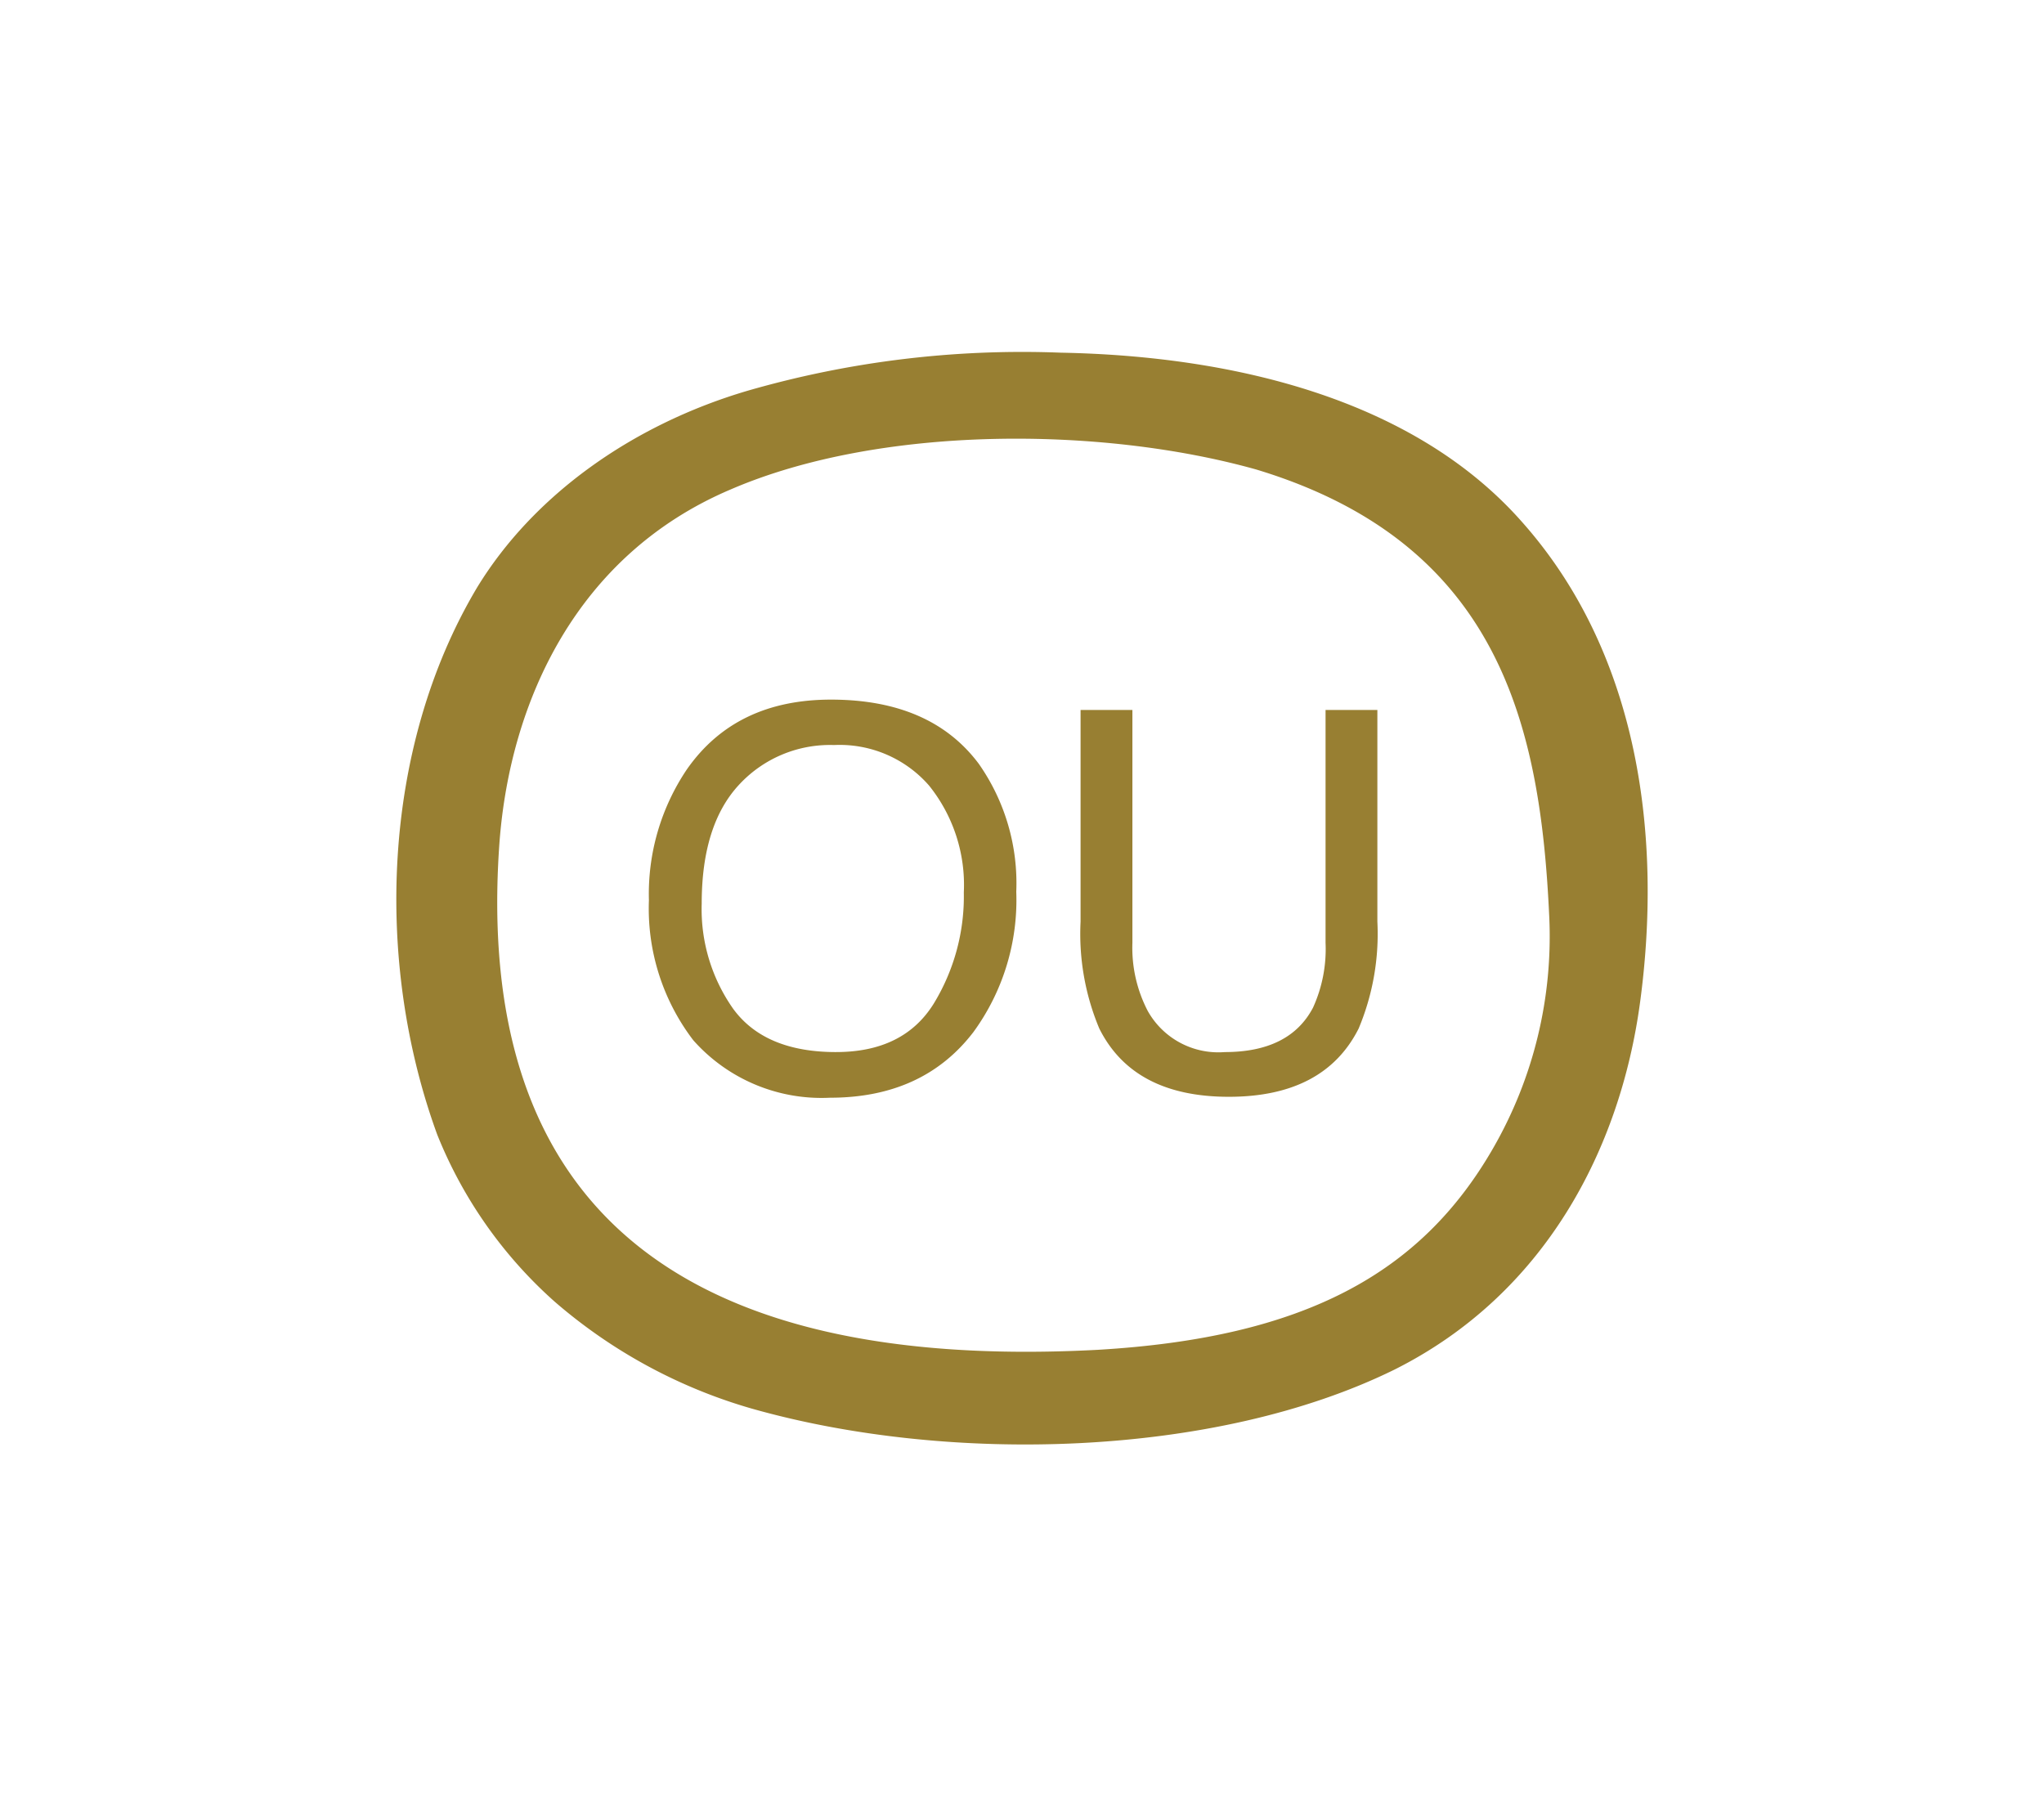 <svg xmlns="http://www.w3.org/2000/svg" xmlns:xlink="http://www.w3.org/1999/xlink" width="136.172" height="119.705" viewBox="0 0 136.172 119.705">
  <defs>
    <clipPath id="clip-path">
      <rect id="Rectangle_139" data-name="Rectangle 139" width="136.172" height="119.705" fill="#987f32"/>
    </clipPath>
  </defs>
  <g id="Groupe_414" data-name="Groupe 414" transform="translate(-899.391 -3225.6)">
    <g id="Groupe_376" data-name="Groupe 376" transform="translate(899.391 3225.6)" clip-path="url(#clip-path)">
      <path id="Tracé_3333" data-name="Tracé 3333" d="M76.806,37.559a28.276,28.276,0,0,1-3.755,15.5c-4.8,8.323-12.582,12.594-26.324,13.4C18.723,67.94,5.116,56.8,6.874,32.63,7.589,23.24,12.022,13.5,22.255,9.146,32.147,4.863,46.895,4.893,57.3,7.812,73.5,12.717,76.22,24.9,76.806,37.559m6.052,5.756c1.464-10.831.038-23.15-7.895-32.047C67.782,3.15,55.845.243,44.281.026A66,66,0,0,0,23.367,2.572c-7.66,2.268-14.246,6.953-18,13.122C-1,26.4-1.467,40.657,2.728,52.128a29.638,29.638,0,0,0,7.821,11.122,34.681,34.681,0,0,0,13.114,7.12c13.1,3.72,30.886,3.295,42.849-2.6,10.062-5.049,15.026-14.75,16.341-24.42Z" transform="translate(26.403 23.471)" fill="#987f32"/>
    </g>
    <path id="Tracé_3802" data-name="Tracé 3802" d="M371.751,1.211q6.648,0,9.844,4.272a13.846,13.846,0,0,1,2.5,8.528,14.923,14.923,0,0,1-2.854,9.348q-3.35,4.375-9.553,4.375a11.418,11.418,0,0,1-9.109-3.828,14.455,14.455,0,0,1-2.957-9.331,14.841,14.841,0,0,1,2.529-8.716Q365.394,1.211,371.751,1.211Zm.342,23.481q4.495,0,6.5-3.221a13.712,13.712,0,0,0,2.008-7.408,10.567,10.567,0,0,0-2.316-7.126,7.9,7.9,0,0,0-6.332-2.7A8.245,8.245,0,0,0,365.6,6.911q-2.461,2.675-2.461,7.887a11.523,11.523,0,0,0,2.111,7.032Q367.359,24.693,372.093,24.693ZM391.832,1.9V17.413a9.128,9.128,0,0,0,1.025,4.546,5.389,5.389,0,0,0,5.127,2.734q4.324,0,5.879-2.957a9.412,9.412,0,0,0,.837-4.324V1.9h3.452v14.1a16.313,16.313,0,0,1-1.248,7.126q-2.29,4.546-8.647,4.546t-8.63-4.546a16.313,16.313,0,0,1-1.248-7.126V1.9Z" transform="translate(583 3271)" fill="#987f32"/>
  </g>
</svg>
